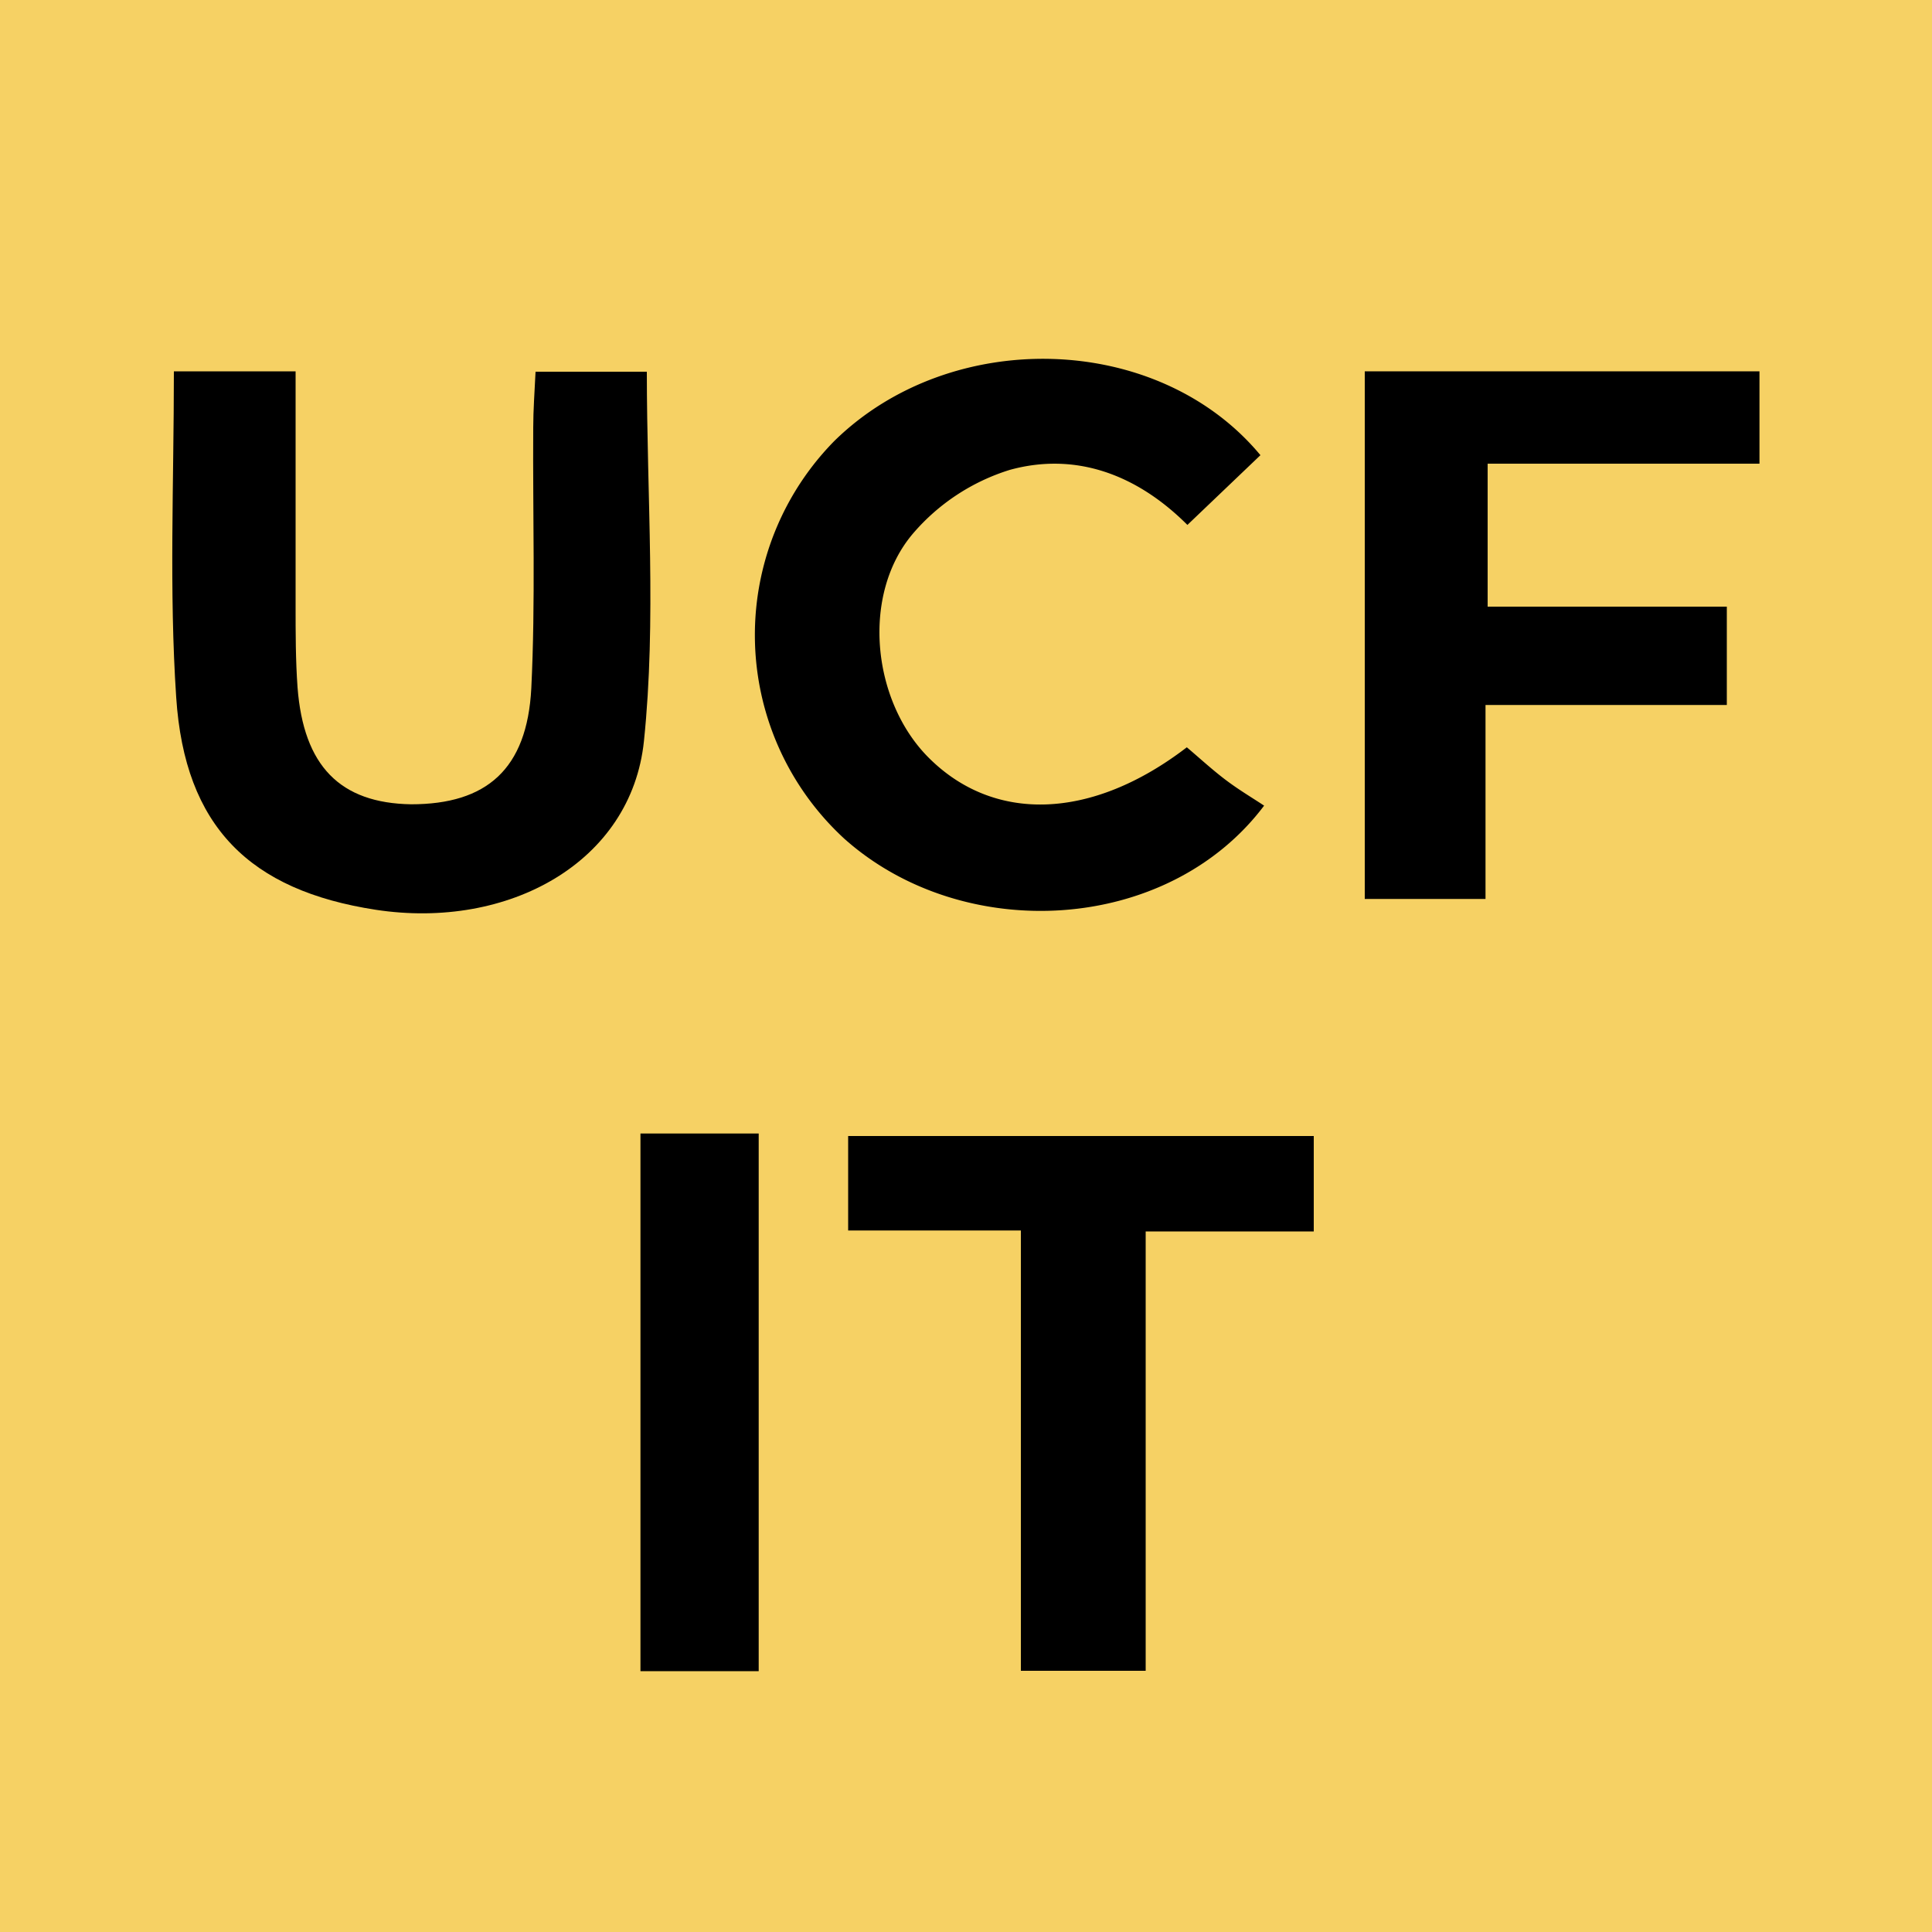 <svg id="Layer_1" data-name="Layer 1" xmlns="http://www.w3.org/2000/svg" viewBox="0 0 100 100"><defs><style>.cls-1{fill:#f6d164;}</style></defs><rect class="cls-1" width="100" height="100"/><path d="M9,19.22H15.3c0,4.13,0,8.13,0,12.14,0,1.4,0,2.81.1,4.21.31,4.09,2.21,6,5.88,6.06,3.9,0,6-1.81,6.22-6,.22-4.49.07-9,.1-13.5,0-.91.07-1.83.12-2.89h5.76c0,6.47.5,12.86-.15,19.12s-7,9.78-13.88,8.73c-6.51-1-9.89-4.29-10.33-11C8.75,30.57,9,25,9,19.22Z"/><path d="M65.24,23.56l-3.78,3.61c-2.6-2.6-5.77-3.79-9.19-2.85a10.82,10.82,0,0,0-5,3.28c-2.7,3.15-2.15,8.65.78,11.6,3.38,3.4,8.44,3.27,13.38-.52.64.54,1.3,1.15,2,1.68s1.4.94,2,1.34c-5,6.64-15.57,7.21-21.73,1.71a14.32,14.32,0,0,1-.5-20.6C49.23,16.91,59.94,17.18,65.24,23.56Z"/><path d="M76.89,46.53H70.64V19.22H91.07V24H77V31.4H89.38v5.09H76.89Z"/><path d="M52.84,63.69H43.9V58.8H68v4.94H59.3V86.48H52.84Z"/><path d="M33.15,58.67h6.12V86.5H33.15Z"/></svg>